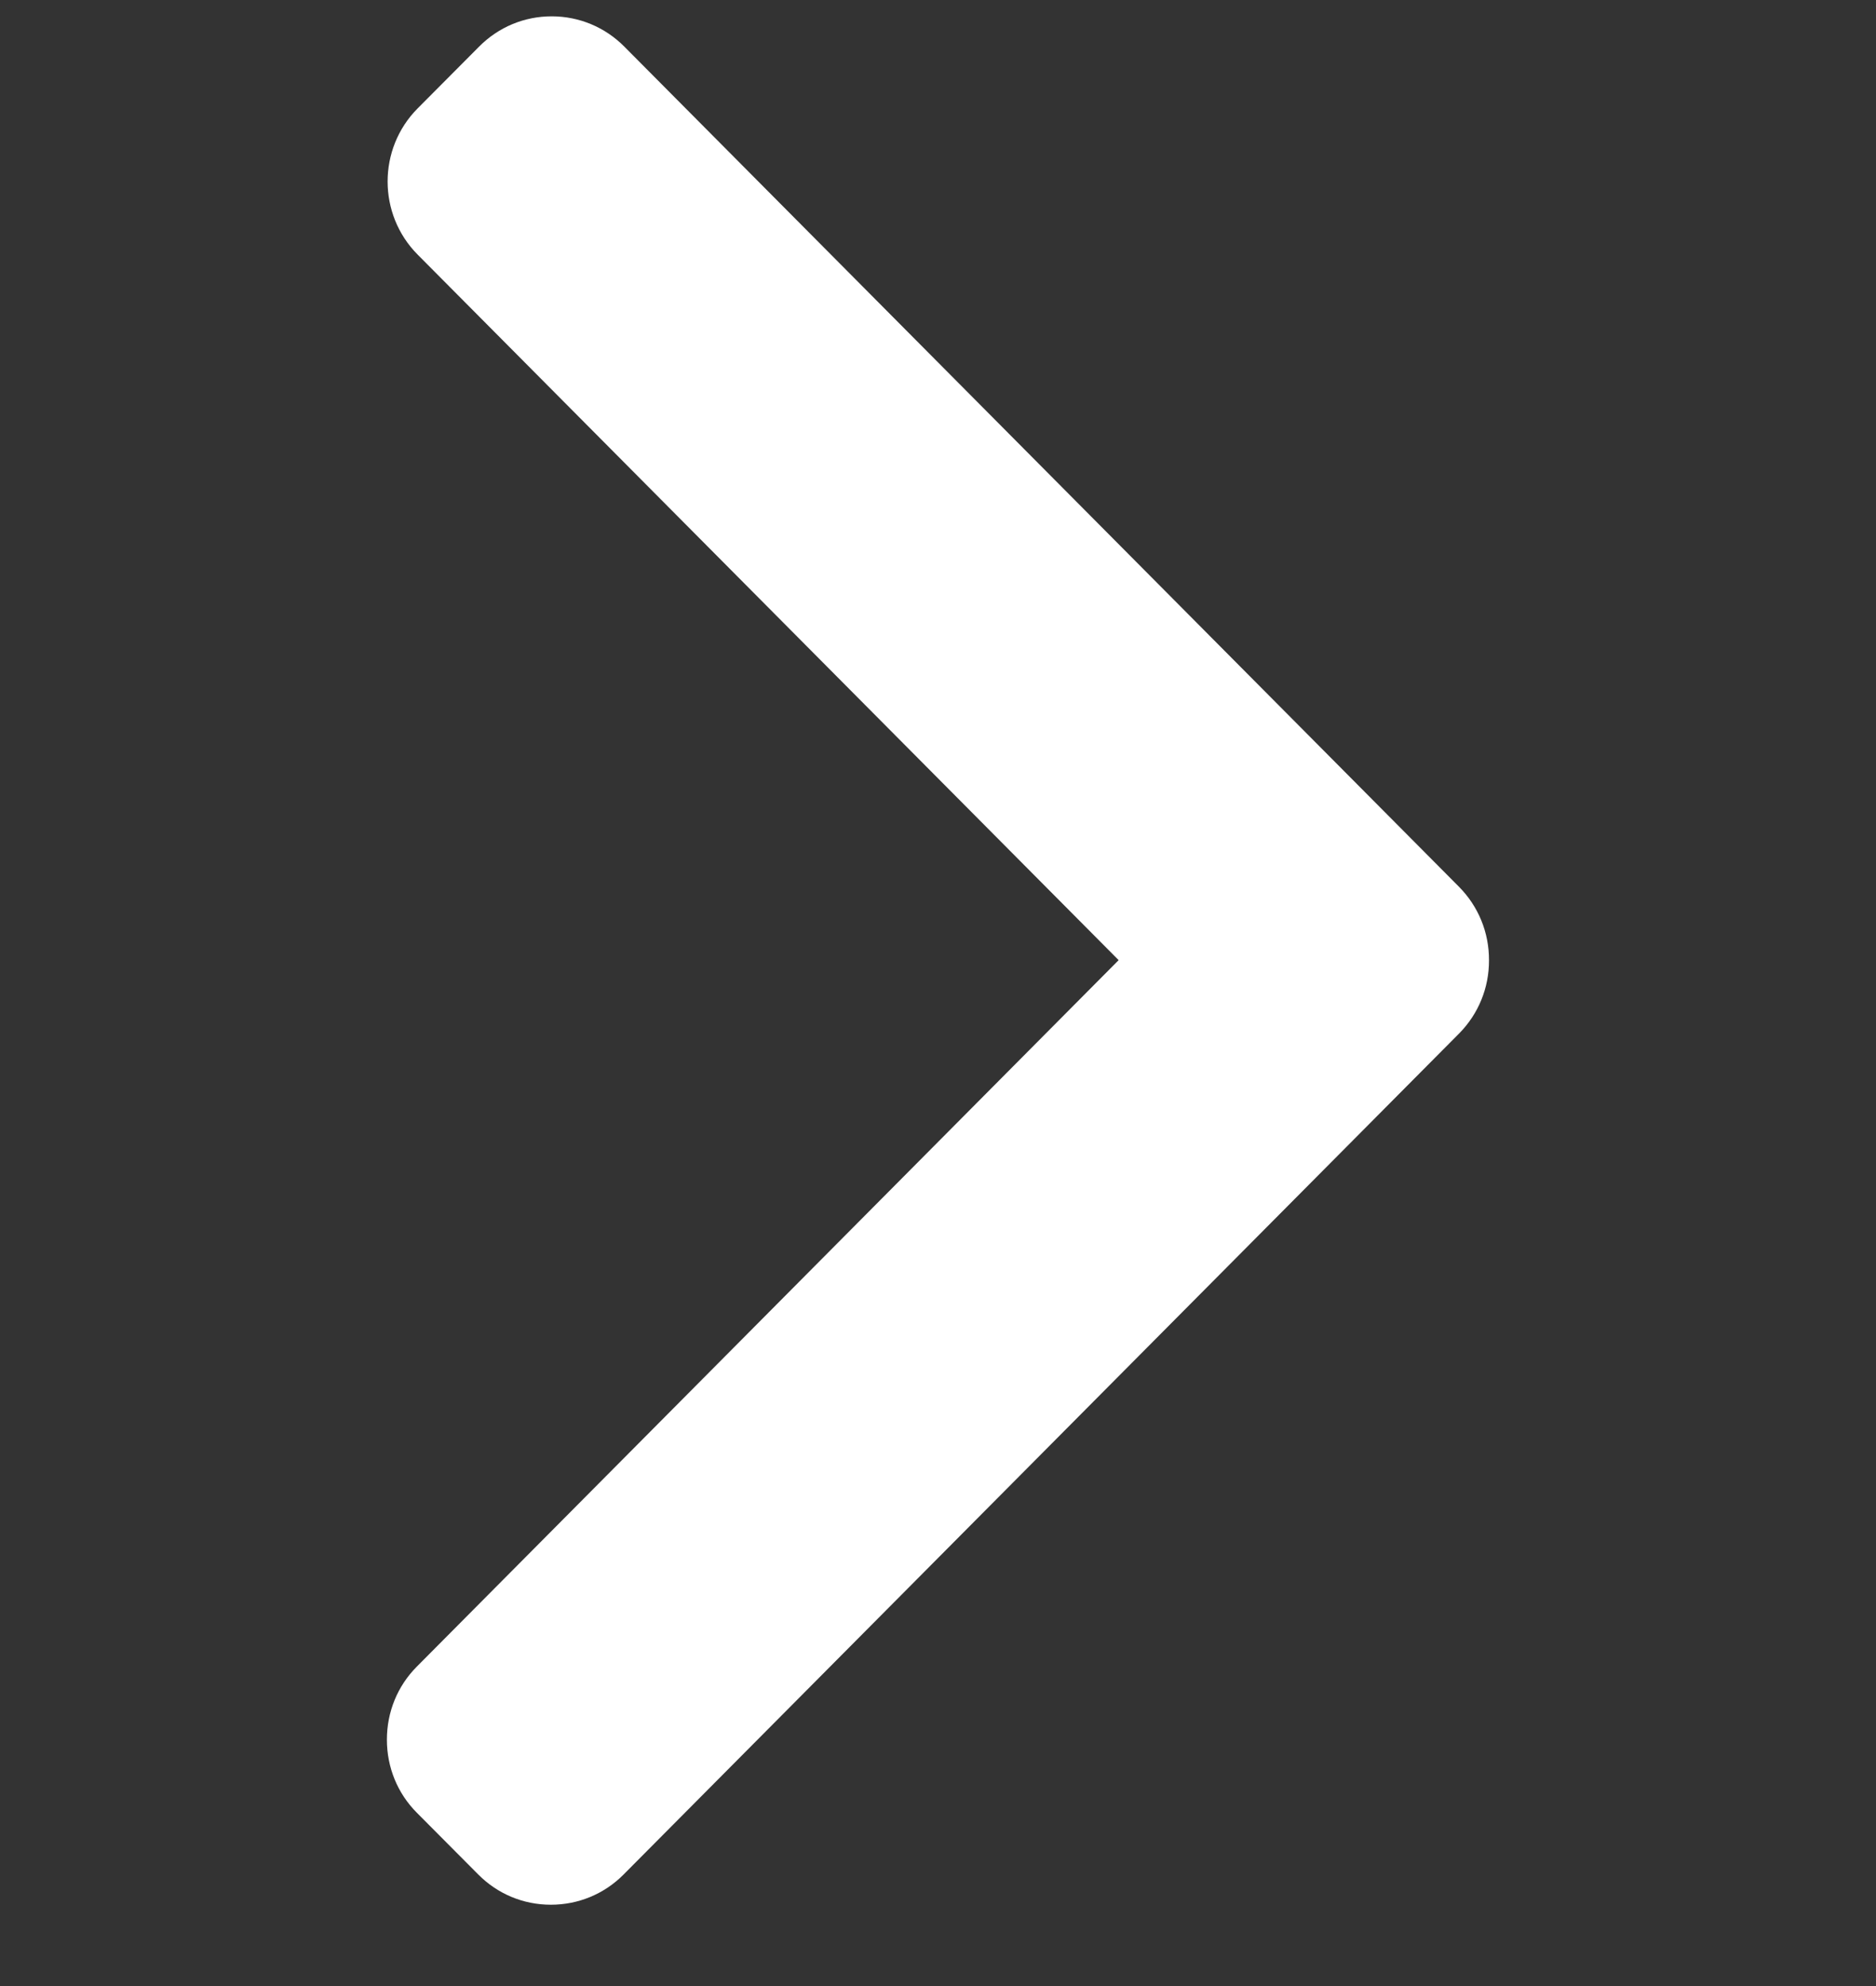<svg  viewBox="0 0 17 18" fill="none" xmlns="http://www.w3.org/2000/svg">
<rect x="0" y="0" width="17" height="18" fill="#333333" stroke="none"/>
<g clip-path="url(#clip0_1735_13265)">
<path d="M13.222 8.038L5.657 0.422C5.482 0.246 5.248 0.148 4.999 0.148C4.75 0.148 4.517 0.246 4.342 0.422L3.784 0.983C3.422 1.348 3.422 1.942 3.784 2.307L10.137 8.702L3.777 15.105C3.602 15.281 3.506 15.516 3.506 15.767C3.506 16.018 3.602 16.253 3.777 16.429L4.335 16.99C4.51 17.166 4.743 17.263 4.992 17.263C5.241 17.263 5.475 17.166 5.65 16.99L13.222 9.367C13.397 9.19 13.494 8.954 13.493 8.703C13.494 8.451 13.397 8.215 13.222 8.038Z" fill="white"/>
</g>
<defs>
<clipPath id="clip0_1735_13265">
<rect width="17" height="17.115" fill="white" transform="translate(0 0.148)"/>
</clipPath>
</defs>
</svg>
